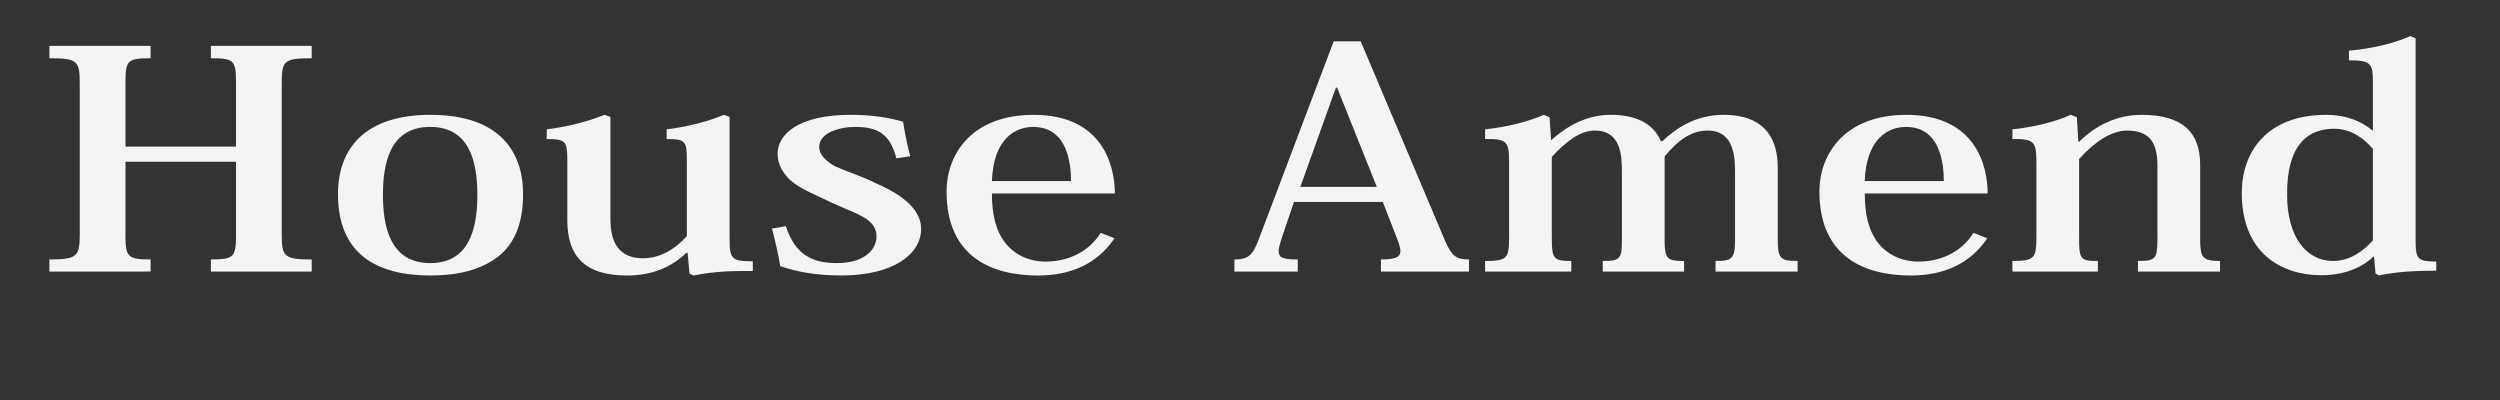 <?xml version="1.0" encoding="utf-8"?>
<!-- Generator: Adobe Illustrator 15.0.0, SVG Export Plug-In . SVG Version: 6.00 Build 0)  -->
<!DOCTYPE svg PUBLIC "-//W3C//DTD SVG 1.1//EN" "http://www.w3.org/Graphics/SVG/1.1/DTD/svg11.dtd">
<svg version="1.1" id="レイヤー_1" xmlns="http://www.w3.org/2000/svg" xmlns:xlink="http://www.w3.org/1999/xlink" x="0px"
	 y="0px" width="132.25px" height="21.167px" viewBox="-1 -4 132.25 21.167" enable-background="new -1 -4 132.25 21.167"
	 xml:space="preserve">
<rect x="-1" y="-4" width="132.25" height="21.167" fill="#333333" stroke="none"/>
<g>
	<path fill="#F4F4F4" d="M15.489-0.918c-1.467,0-1.586,0.128-1.586,1.313v8.003c0,1.168,0.119,1.328,1.586,1.328v0.641h-5.332V9.725
		c1.209,0,1.328-0.128,1.328-1.28v-3.89H5.638v3.89c0,1.152,0.119,1.28,1.328,1.28v0.641H1.614V9.725
		c1.467,0,1.605-0.16,1.605-1.328V0.394c0-1.185-0.139-1.313-1.605-1.313v-0.656h5.352v0.656c-1.209,0-1.328,0.111-1.328,1.248
		v3.426h5.847v-3.41c0-1.152-0.119-1.264-1.328-1.264v-0.656h5.332V-0.918z"/>
	<path fill="#F4F4F4" d="M16.879,6.268c0-2.417,1.428-4.193,4.896-4.193c3.706,0,4.896,2,4.896,4.193
		c0,1.616-0.495,2.673-1.348,3.329c-0.892,0.673-2.081,0.977-3.548,0.977C18.861,10.574,16.879,9.389,16.879,6.268z M19.258,6.316
		c0,1.617,0.356,3.602,2.498,3.602c1.981,0,2.496-1.665,2.496-3.602c0-1.809-0.436-3.602-2.496-3.602
		C19.595,2.714,19.258,4.683,19.258,6.316z"/>
	<path fill="#F4F4F4" d="M37.595,8.573c0,1.121,0.079,1.249,1.229,1.249v0.512c-1.011,0-1.942,0-3.132,0.24l-0.218-0.096
		l-0.099-1.104h-0.061c-0.674,0.64-1.645,1.2-3.15,1.2c-2.279,0-3.152-1.072-3.152-2.913V4.523c0-1.056-0.079-1.168-1.09-1.168
		V2.842c0.932-0.111,2.062-0.368,3.053-0.768l0.316,0.111v5.267c0,0.656,0,2.209,1.725,2.209c0.873,0,1.646-0.433,2.319-1.169V4.507
		c0-1.057-0.079-1.152-1.07-1.152V2.842c0.932-0.111,2.062-0.368,3.032-0.768l0.298,0.111V8.573z"/>
	<path fill="#F4F4F4" d="M40.57,7.964c0.495,1.505,1.387,1.953,2.695,1.953c1.625,0,2.102-0.849,2.102-1.393
		c0-0.336-0.119-0.592-0.396-0.832c-0.357-0.32-1.012-0.528-2.021-0.992c-0.854-0.417-1.626-0.705-2.161-1.185
		c-0.376-0.368-0.654-0.816-0.654-1.377c0-1.04,1.11-2.064,3.865-2.064c1.189,0,2.081,0.16,2.774,0.368
		c0.08,0.479,0.159,1.008,0.377,1.824l-0.732,0.112c-0.338-1.28-0.952-1.665-2.201-1.665c-0.753,0-1.883,0.288-1.883,1.057
		c0,0.384,0.317,0.736,0.832,1.024c0.635,0.288,1.586,0.593,2.082,0.864c1.605,0.673,2.478,1.488,2.478,2.449
		c0,1.36-1.507,2.465-4.202,2.465c-1.428,0-2.418-0.208-3.251-0.496c-0.118-0.704-0.257-1.297-0.437-1.984L40.57,7.964z"/>
	<path fill="#F4F4F4" d="M57.955,8.605c-0.893,1.328-2.279,1.969-4.044,1.969c-2.438,0-4.836-0.977-4.836-4.434
		c0-2.065,1.407-4.065,4.599-4.065c3.646,0,4.301,2.673,4.301,4.161h-6.502c0,1.057,0.18,1.937,0.715,2.625
		c0.495,0.625,1.268,0.977,2.12,0.977c1.388,0,2.398-0.672,2.914-1.521L57.955,8.605z M55.656,5.58c0-0.912-0.18-2.865-2.002-2.865
		c-0.932,0-2.102,0.608-2.182,2.865H55.656z"/>
	<path fill="#F4F4F4" d="M72.15,6.684h-4.698l-0.614,1.809c-0.119,0.353-0.198,0.625-0.198,0.801c0,0.352,0.277,0.432,1.011,0.432
		v0.641h-3.35V9.725c0.674,0,0.932-0.176,1.229-0.912l4.023-10.628h1.428l4.4,10.404c0.396,0.96,0.635,1.136,1.328,1.136v0.641
		h-4.658V9.725c0.773,0,1.031-0.128,1.031-0.432c0-0.16-0.061-0.368-0.159-0.624L72.15,6.684z M71.832,5.884l-2.101-5.251h-0.06
		l-1.883,5.251H71.832z"/>
	<path fill="#F4F4F4" d="M86.939,3.467c0.772-0.721,1.783-1.393,3.25-1.393c1.447,0,2.854,0.576,2.854,2.801v3.745
		c0,1.057,0.118,1.185,1.05,1.185v0.561h-4.34V9.805c0.892,0,1.03-0.128,1.03-1.12V5.003c0-1.088-0.258-2.097-1.447-2.097
		c-0.892,0-1.605,0.544-2.279,1.377v4.337c0,1.089,0.119,1.185,1.03,1.185v0.561h-4.301V9.805c0.932,0,1.012-0.111,1.012-1.12V5.051
		c0-0.832-0.061-2.145-1.428-2.145c-0.733,0-1.447,0.496-2.279,1.393v4.306c0,1.089,0.099,1.2,1.03,1.2v0.561h-4.559V9.805
		c1.169,0,1.269-0.128,1.269-1.265V4.572c0-1.089-0.119-1.232-1.269-1.217V2.842c1.03-0.111,2.141-0.352,3.112-0.768l0.297,0.128
		l0.079,1.2h0.021c0.772-0.688,1.823-1.328,3.131-1.328c1.249,0,2.24,0.399,2.656,1.393H86.939z"/>
	<path fill="#F4F4F4" d="M104.127,8.605c-0.892,1.328-2.279,1.969-4.043,1.969c-2.438,0-4.836-0.977-4.836-4.434
		c0-2.065,1.406-4.065,4.598-4.065c3.647,0,4.301,2.673,4.301,4.161h-6.501c0,1.057,0.179,1.937,0.714,2.625
		c0.496,0.625,1.269,0.977,2.121,0.977c1.387,0,2.398-0.672,2.914-1.521L104.127,8.605z M101.828,5.58
		c0-0.912-0.179-2.865-2.002-2.865c-0.932,0-2.102,0.608-2.181,2.865H101.828z"/>
	<path fill="#F4F4F4" d="M108.985,3.499c0.892-0.88,2.002-1.424,3.311-1.424c2.2,0,3.092,0.96,3.092,2.641v3.874
		c0,1.024,0.099,1.216,1.051,1.216v0.561h-4.341V9.805c0.951,0,1.031-0.111,1.031-1.265V4.763c0-1.296-0.477-1.856-1.626-1.856
		c-0.793,0-1.704,0.592-2.518,1.505v4.146c0,1.137,0.04,1.248,0.991,1.248v0.561h-4.52V9.805c1.15,0,1.27-0.128,1.27-1.265V4.572
		c0-1.089-0.139-1.232-1.27-1.217V2.842c1.051-0.111,2.141-0.352,3.092-0.768l0.318,0.128l0.078,1.296H108.985z"/>
	<path fill="#F4F4F4" d="M124.527,2.891V0.377c0-1.008-0.079-1.185-1.269-1.185v-0.512c1.189-0.112,2.239-0.336,3.251-0.769
		l0.277,0.112V8.75c0,0.992,0.139,1.072,1.09,1.088v0.48c-0.753,0-2.081,0.032-3.032,0.256l-0.179-0.112l-0.079-0.88h-0.04
		c-0.455,0.448-1.367,0.977-2.734,0.977c-2.221,0-4.223-1.249-4.223-4.354c0-2.145,1.309-4.129,4.46-4.129
		c1.169,0,1.962,0.416,2.438,0.816H124.527z M124.527,3.883c-0.455-0.561-1.17-1.072-2.041-1.072c-2.359,0-2.498,2.368-2.498,3.505
		c0,2.225,1.031,3.489,2.418,3.489c0.951,0,1.646-0.56,2.121-1.088V3.883z"/>
</g>
</svg>
